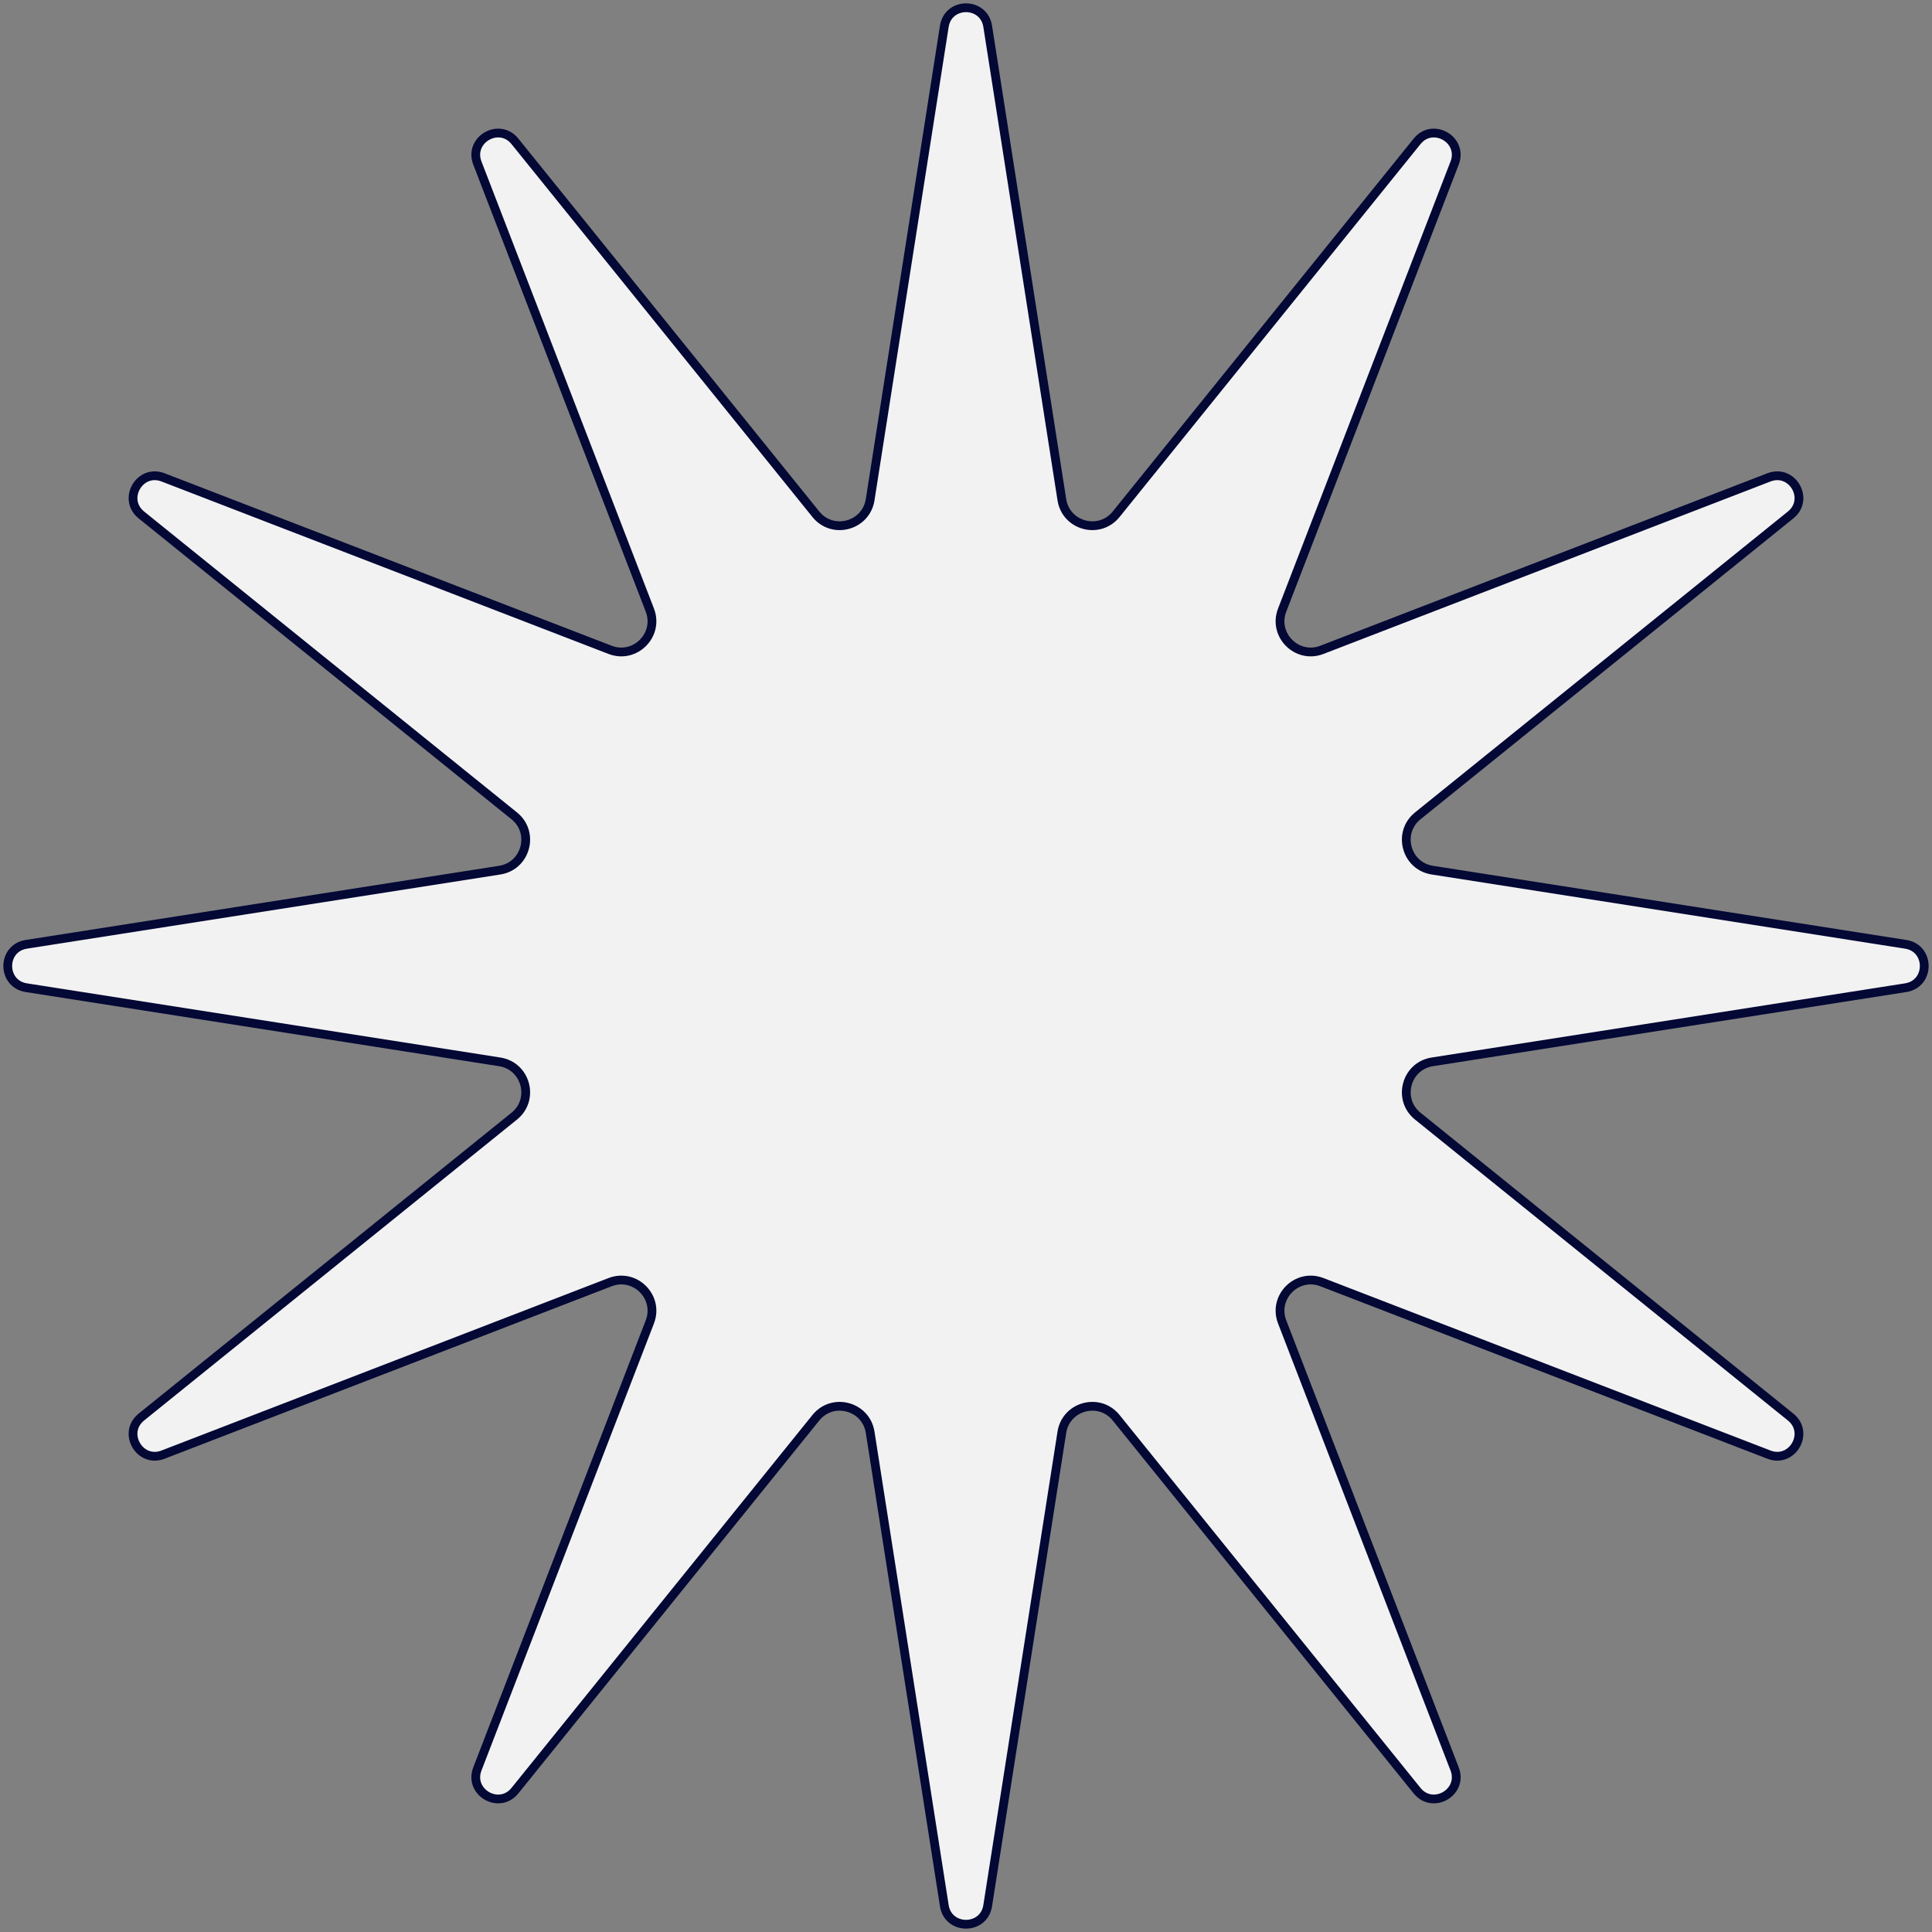 <?xml version="1.0" encoding="UTF-8"?> <svg xmlns="http://www.w3.org/2000/svg" width="220" height="220" viewBox="0 0 220 220" fill="none"><rect x="0" y="0" width="220" height="220" fill="#808080" stroke="none"/> <path d="M112.47 2.996L120.915 56.902C121.385 59.902 125.19 60.922 127.096 58.559L161.363 16.097C163.154 13.878 166.667 15.906 165.641 18.567L146.001 69.474C144.908 72.306 147.694 75.092 150.526 73.999L201.433 54.359C204.094 53.333 206.122 56.846 203.903 58.637L161.441 92.904C159.079 94.81 160.098 98.615 163.098 99.085L217.004 107.53C219.821 107.972 219.821 112.029 217.004 112.47L163.098 120.915C160.098 121.385 159.079 125.19 161.441 127.096L203.903 161.363C206.122 163.154 204.094 166.667 201.433 165.641L150.526 146.001C147.694 144.908 144.908 147.694 146.001 150.526L165.641 201.433C166.667 204.094 163.154 206.122 161.363 203.903L127.096 161.441C125.19 159.079 121.385 160.098 120.915 163.098L112.47 217.004C112.029 219.821 107.972 219.821 107.53 217.004L99.085 163.098C98.615 160.098 94.81 159.079 92.904 161.441L58.637 203.903C56.846 206.122 53.333 204.094 54.359 201.433L73.999 150.526C75.091 147.694 72.306 144.908 69.474 146.001L18.567 165.641C15.906 166.667 13.878 163.154 16.097 161.363L58.559 127.096C60.922 125.19 59.902 121.385 56.902 120.915L2.996 112.47C0.179 112.029 0.179 107.972 2.996 107.53L56.902 99.085C59.902 98.615 60.922 94.81 58.559 92.904L16.097 58.637C13.878 56.846 15.906 53.333 18.567 54.359L69.474 73.999C72.306 75.091 75.092 72.306 73.999 69.474L54.359 18.567C53.333 15.906 56.846 13.878 58.637 16.097L92.904 58.559C94.81 60.922 98.615 59.902 99.085 56.902L107.53 2.996C107.972 0.179 112.029 0.179 112.47 2.996Z" fill="#F2F2F2" stroke="#030835"></path> </svg> 
